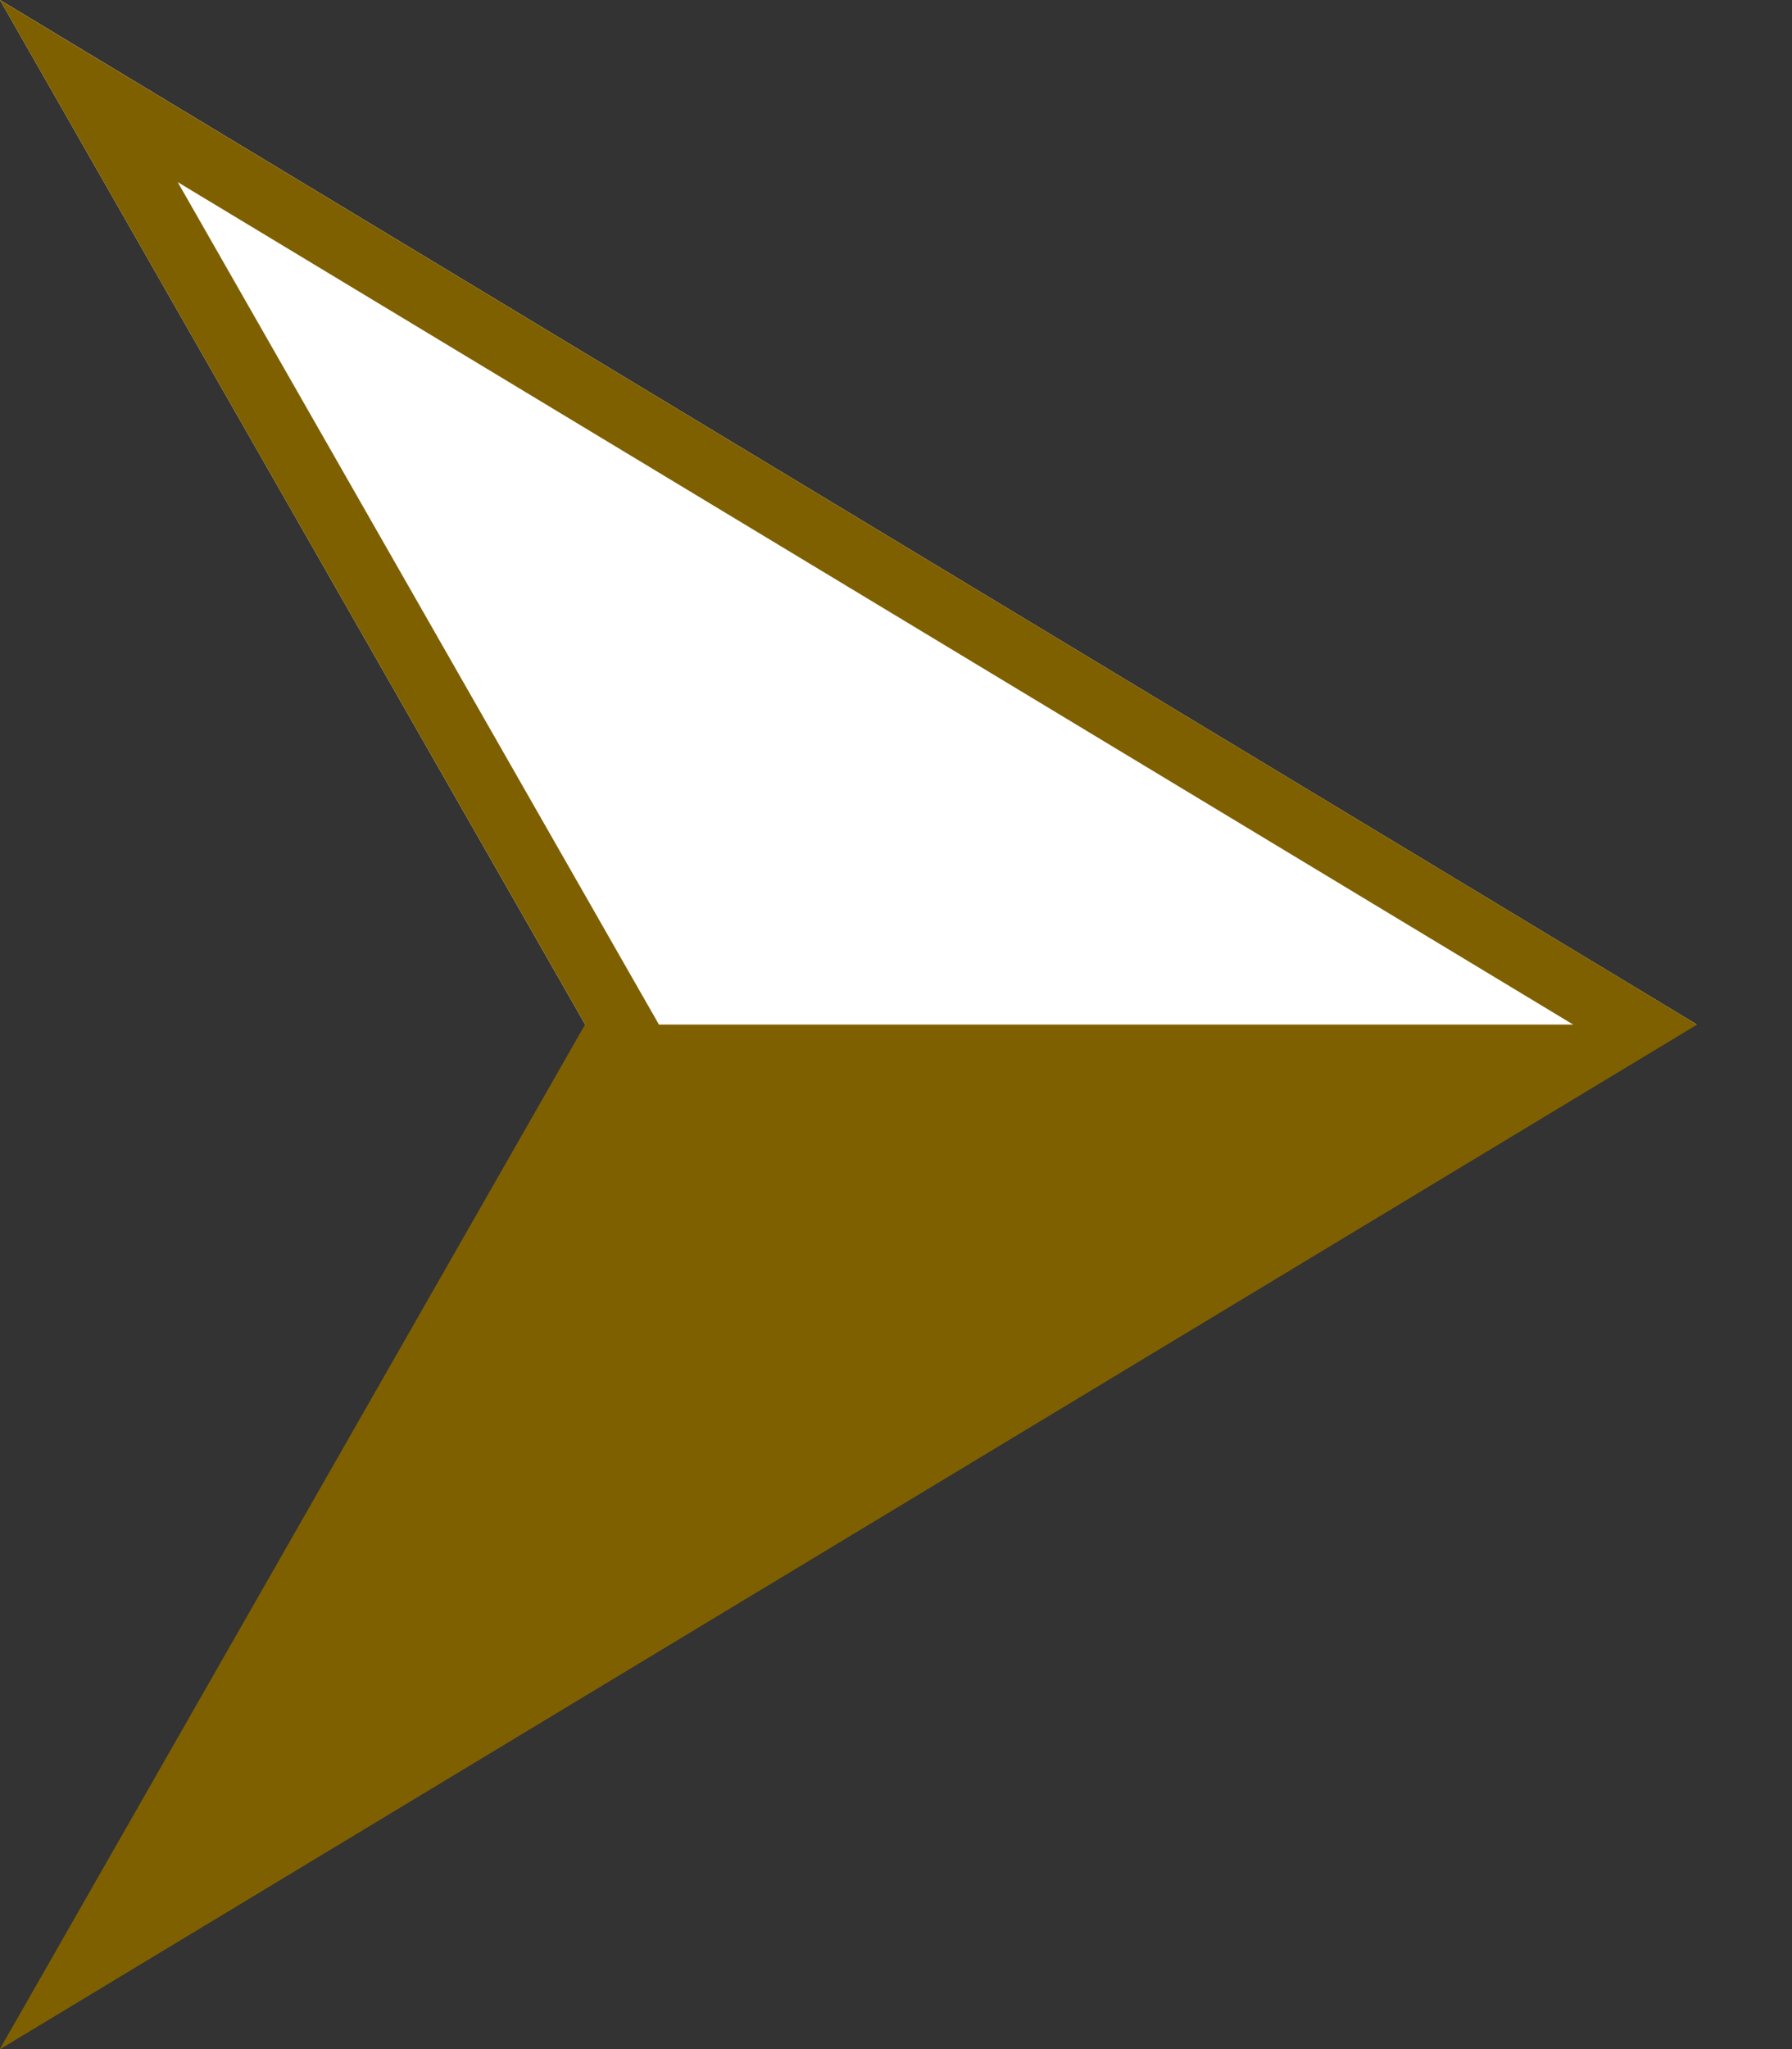 <svg width="14" height="16" viewBox="0 0 14 16" fill="none" xmlns="http://www.w3.org/2000/svg">
    <rect x="0" y="0" width="14" height="16" fill="#333333" stroke="none"/>
    <path d="M13.257 8L0 16L4.572 8L0 -5.79488e-07L13.257 8Z" fill="#7F6000" />
    <path d="M13.257 8L4.572 8L0 -5.79488e-07L13.257 8Z" fill="white" />
    <path
        d="M0.694 0.711L12.774 8L0.694 15.289L4.789 8.124L4.86 8L4.789 7.876L0.694 0.711Z"
        stroke="#7F6000" stroke-width="0.5" />
</svg>
    